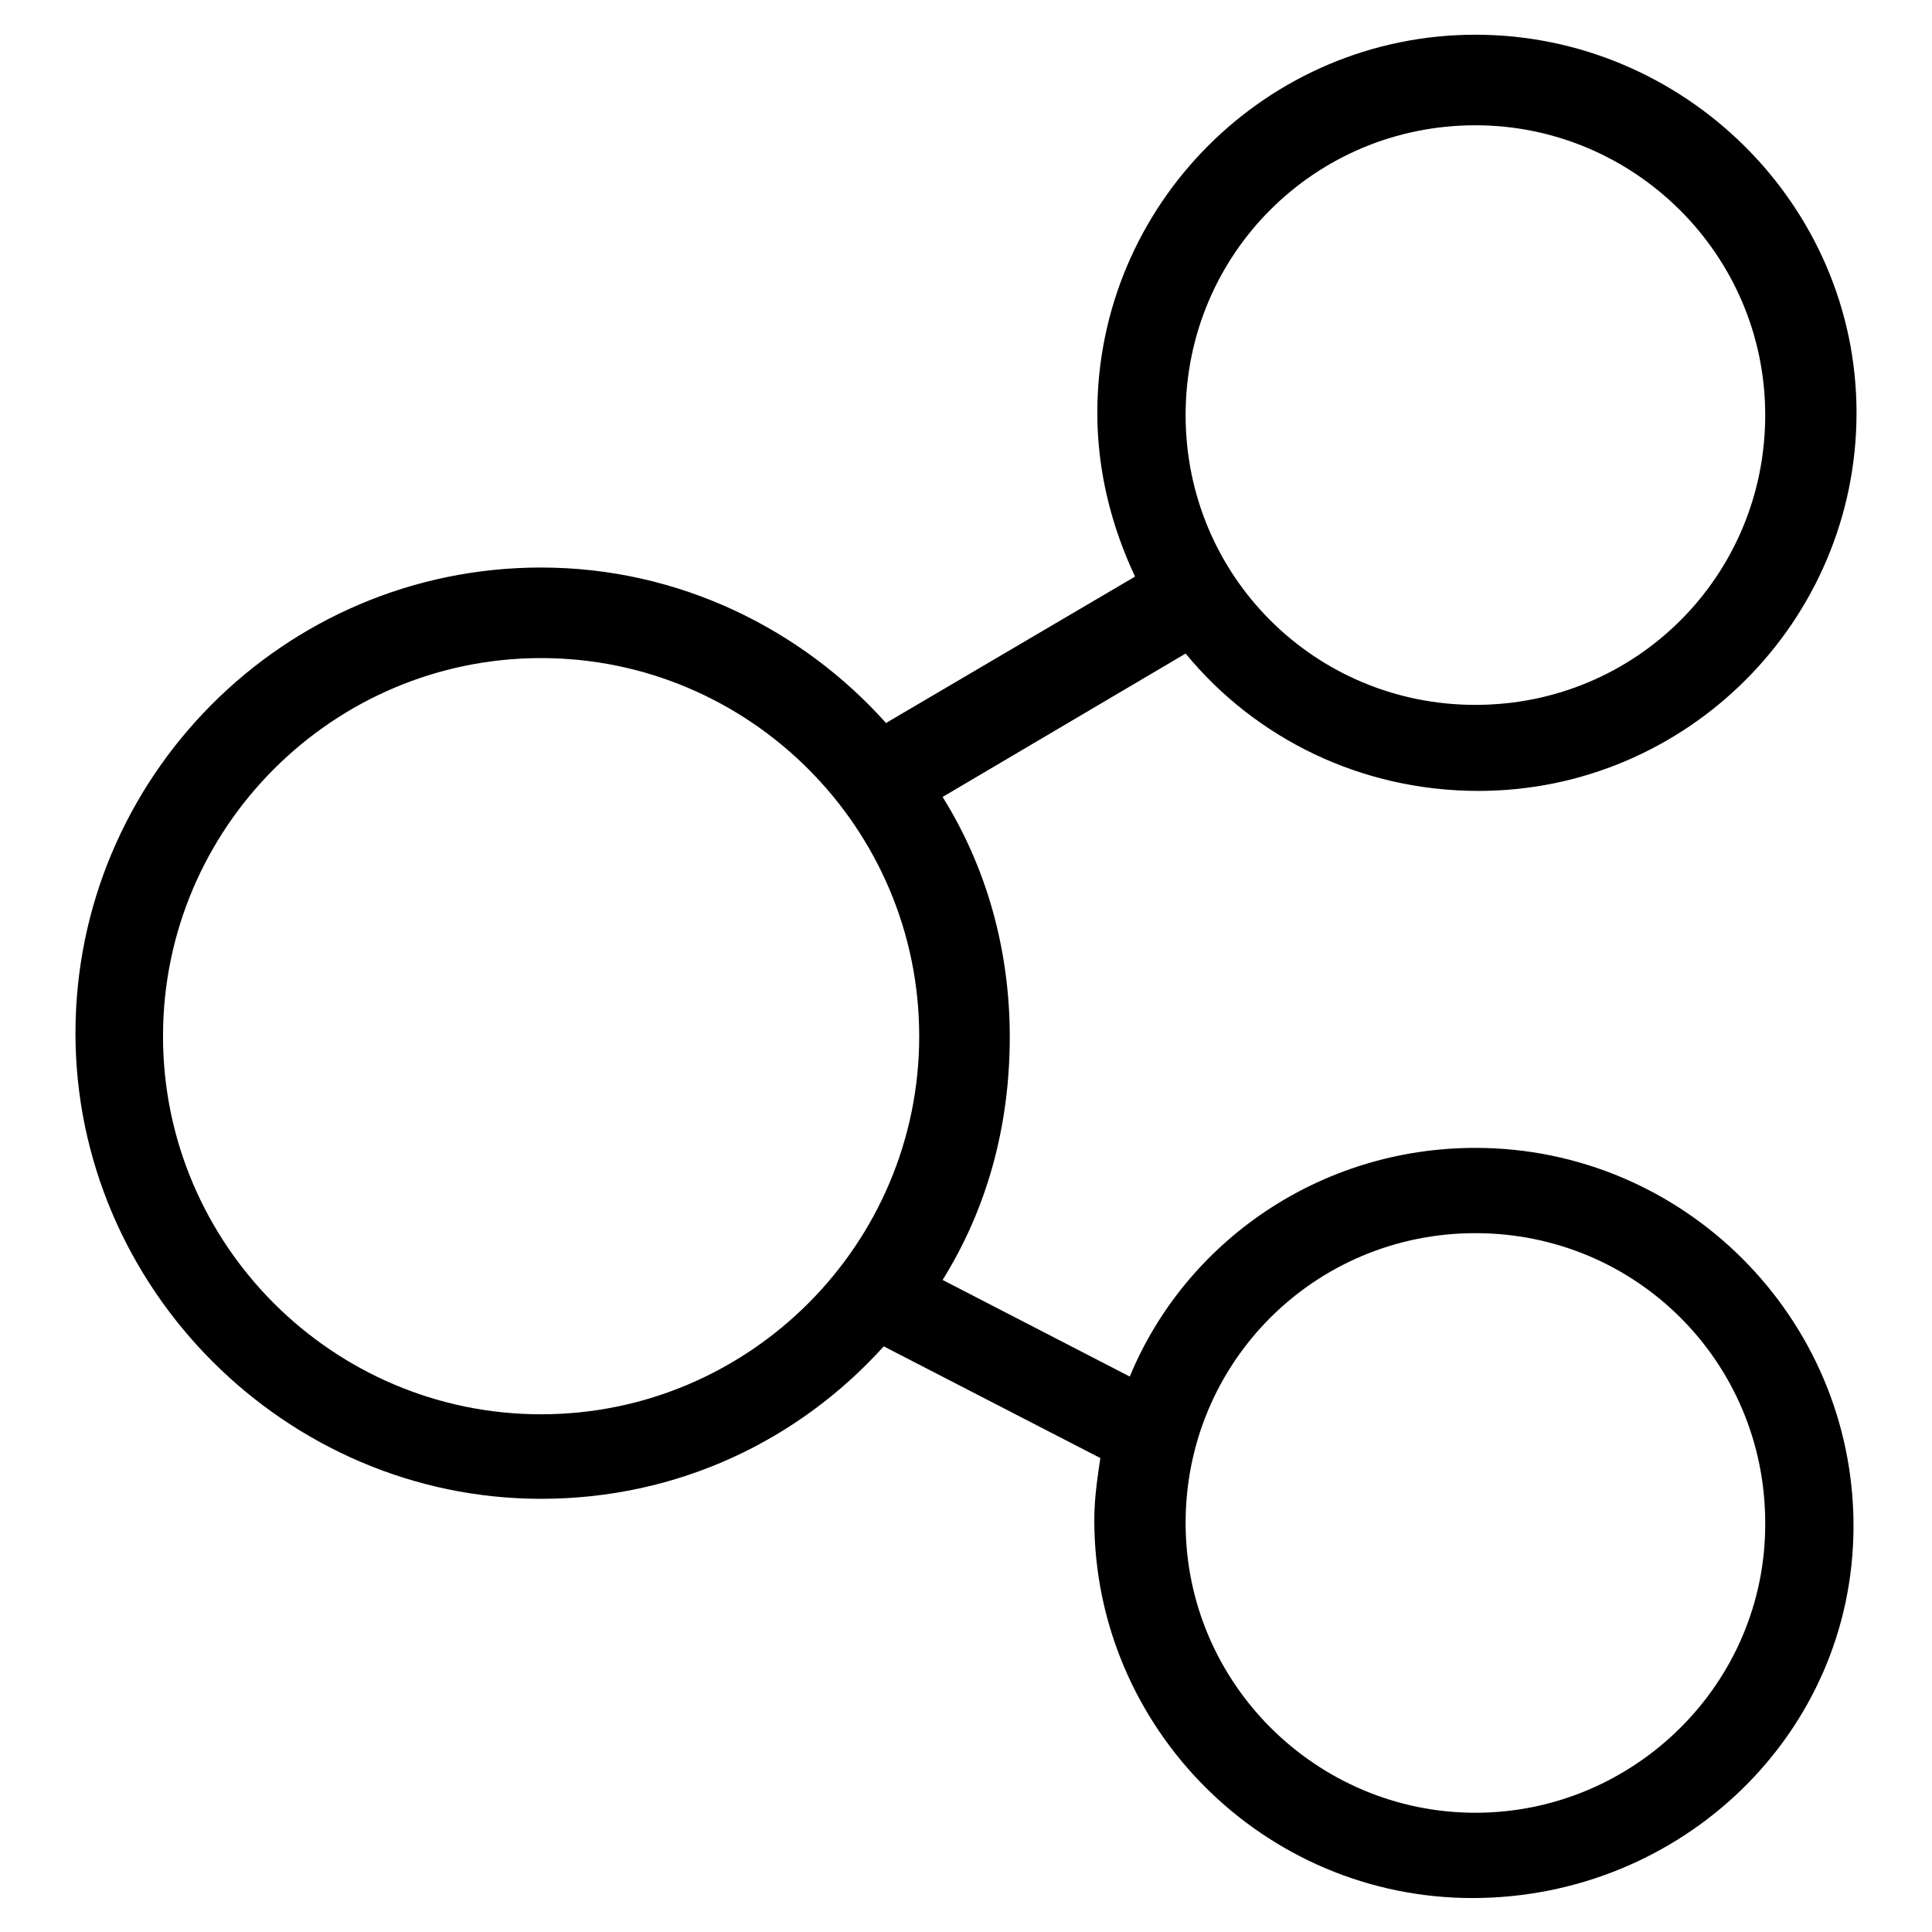 <?xml version="1.0" encoding="utf-8"?>
<!-- Svg Vector Icons : http://www.onlinewebfonts.com/icon -->
<!DOCTYPE svg PUBLIC "-//W3C//DTD SVG 1.1//EN" "http://www.w3.org/Graphics/SVG/1.1/DTD/svg11.dtd">
<svg version="1.1" xmlns="http://www.w3.org/2000/svg" xmlns:xlink="http://www.w3.org/1999/xlink" x="0px" y="0px" viewBox="0 0 256 256" enable-background="new 0 0 256 256" xml:space="preserve">
<g> <path fill="#000000" d="M195.5,152.1c-20.6,0-38.4,12.4-45.8,30.3l-24.8-12.8c5.8-9.3,8.9-20.2,8.9-32.2c0-11.6-3.1-22.5-8.9-31.8 l32.2-19c9.3,11.3,23.3,18.2,38.8,18.2c27.6,0,50.1-22.5,50.1-50.1S223.1,4.6,195.5,4.6s-50.1,22.5-50.1,50.1 c0,7.8,1.9,15.1,5,21.7l-33,19.4C106.3,83.4,90,75.2,71.7,75.2c-34.2,0-61.7,27.9-61.7,61.7s27.9,61.7,61.7,61.7 c18.2,0,34.2-7.8,45.4-20.2l28.7,14.8c-0.4,2.7-0.8,5.4-0.8,8.2c0,27.6,22.5,50.1,50.1,50.1c27.6,0,50.5-21.7,50.5-49.3 S223.1,152.1,195.5,152.1z M195.5,16.6c21,0,38.4,17.1,38.4,38.4s-17.1,38.4-38.4,38.4c-21.3,0-38.4-17.1-38.4-38.4 S174.2,16.6,195.5,16.6z M71.7,187.4c-27.6,0-50.1-22.5-50.1-50.1c0-27.6,22.5-50.1,50.1-50.1s50.1,22.5,50.1,50.1 C121.8,164.9,99.3,187.4,71.7,187.4z M195.5,240.2c-21,0-38.4-17.1-38.4-38.4c0-21.3,17.1-38.4,38.4-38.4 c21.3,0,38.4,17.1,38.4,38.4C234,223.1,216.5,240.2,195.5,240.2L195.5,240.2z"/></g>
</svg>